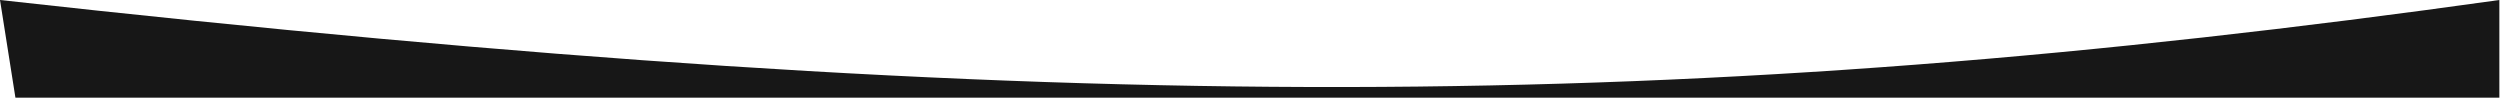 <?xml version="1.0" encoding="UTF-8"?> <svg xmlns="http://www.w3.org/2000/svg" width="1946" height="76" viewBox="0 0 1946 76" fill="none"> <path d="M1945.5 0C1314.45 88.456 828.774 92.197 0 0L12 76H1945.5V0Z" fill="#171717"></path> </svg> 